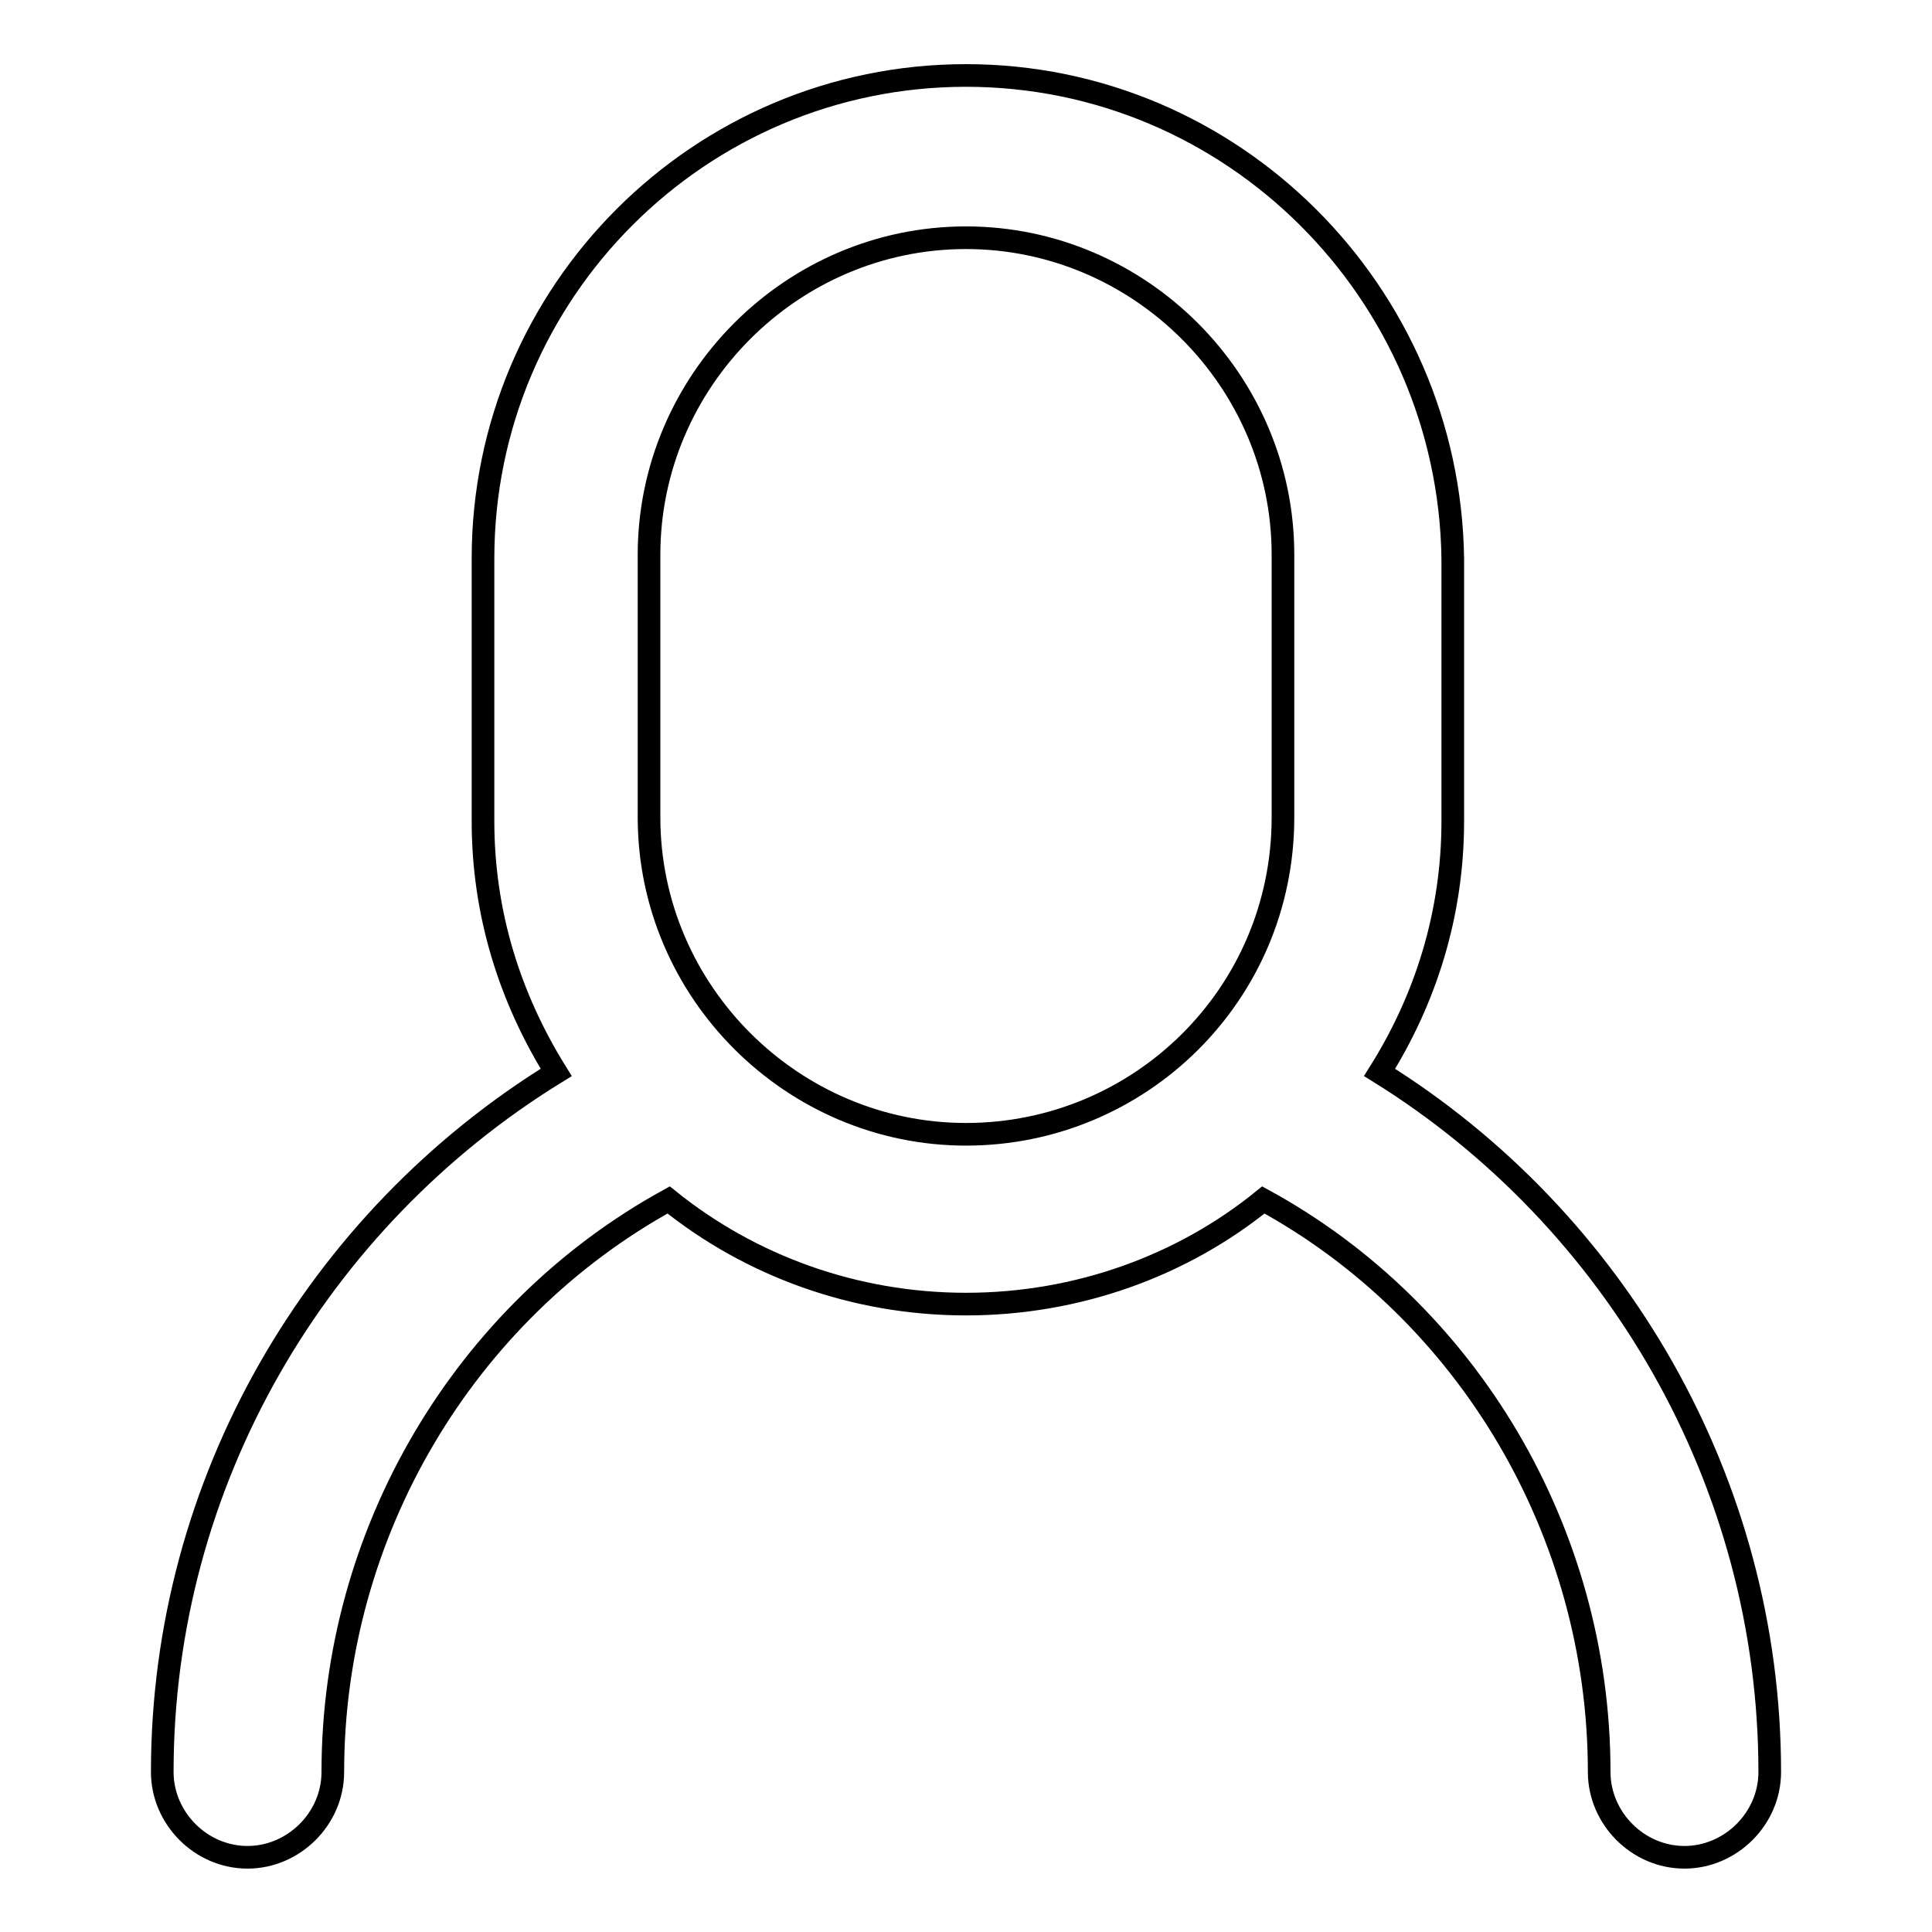 <?xml version="1.0" encoding="utf-8"?>
<!-- Svg Vector Icons : http://www.onlinewebfonts.com/icon -->
<!DOCTYPE svg PUBLIC "-//W3C//DTD SVG 1.1//EN" "http://www.w3.org/Graphics/SVG/1.1/DTD/svg11.dtd">
<svg version="1.1" xmlns="http://www.w3.org/2000/svg" xmlns:xlink="http://www.w3.org/1999/xlink" x="0px" y="0px" viewBox="0 0 256 256" enable-background="new 0 0 256 256" xml:space="preserve">
<g> <path stroke-width="3" fill-opacity="0" stroke="#000000"  d="M182.8,142.1c6.1-9.7,9.7-21,9.7-33.3V74C192,38.7,163.3,10,128,10S64,38.7,64,74v34.8 c0,12.3,3.6,23.5,9.7,33.3c-31.7,19.5-52.2,54.3-52.2,92.7c0,6.1,5.1,11.3,11.3,11.3c6.1,0,11.3-5.1,11.3-11.3 c0-31.7,17.4-60.9,44.5-75.8c10.8,8.7,24.6,13.8,39.4,13.8s28.7-5.1,39.4-13.8c27.1,14.8,44.5,44,44.5,75.8 c0,6.1,5.1,11.3,11.3,11.3c6.1,0,11.3-5.1,11.3-11.3C234.5,196.3,214,161.5,182.8,142.1z M128,150.3c-23,0-42-18.9-42-42V73.5 c0-23,18.9-42,42-42c23,0,42,18.9,42,42v34.8C170,131.8,151,150.3,128,150.3z"/></g>
</svg>